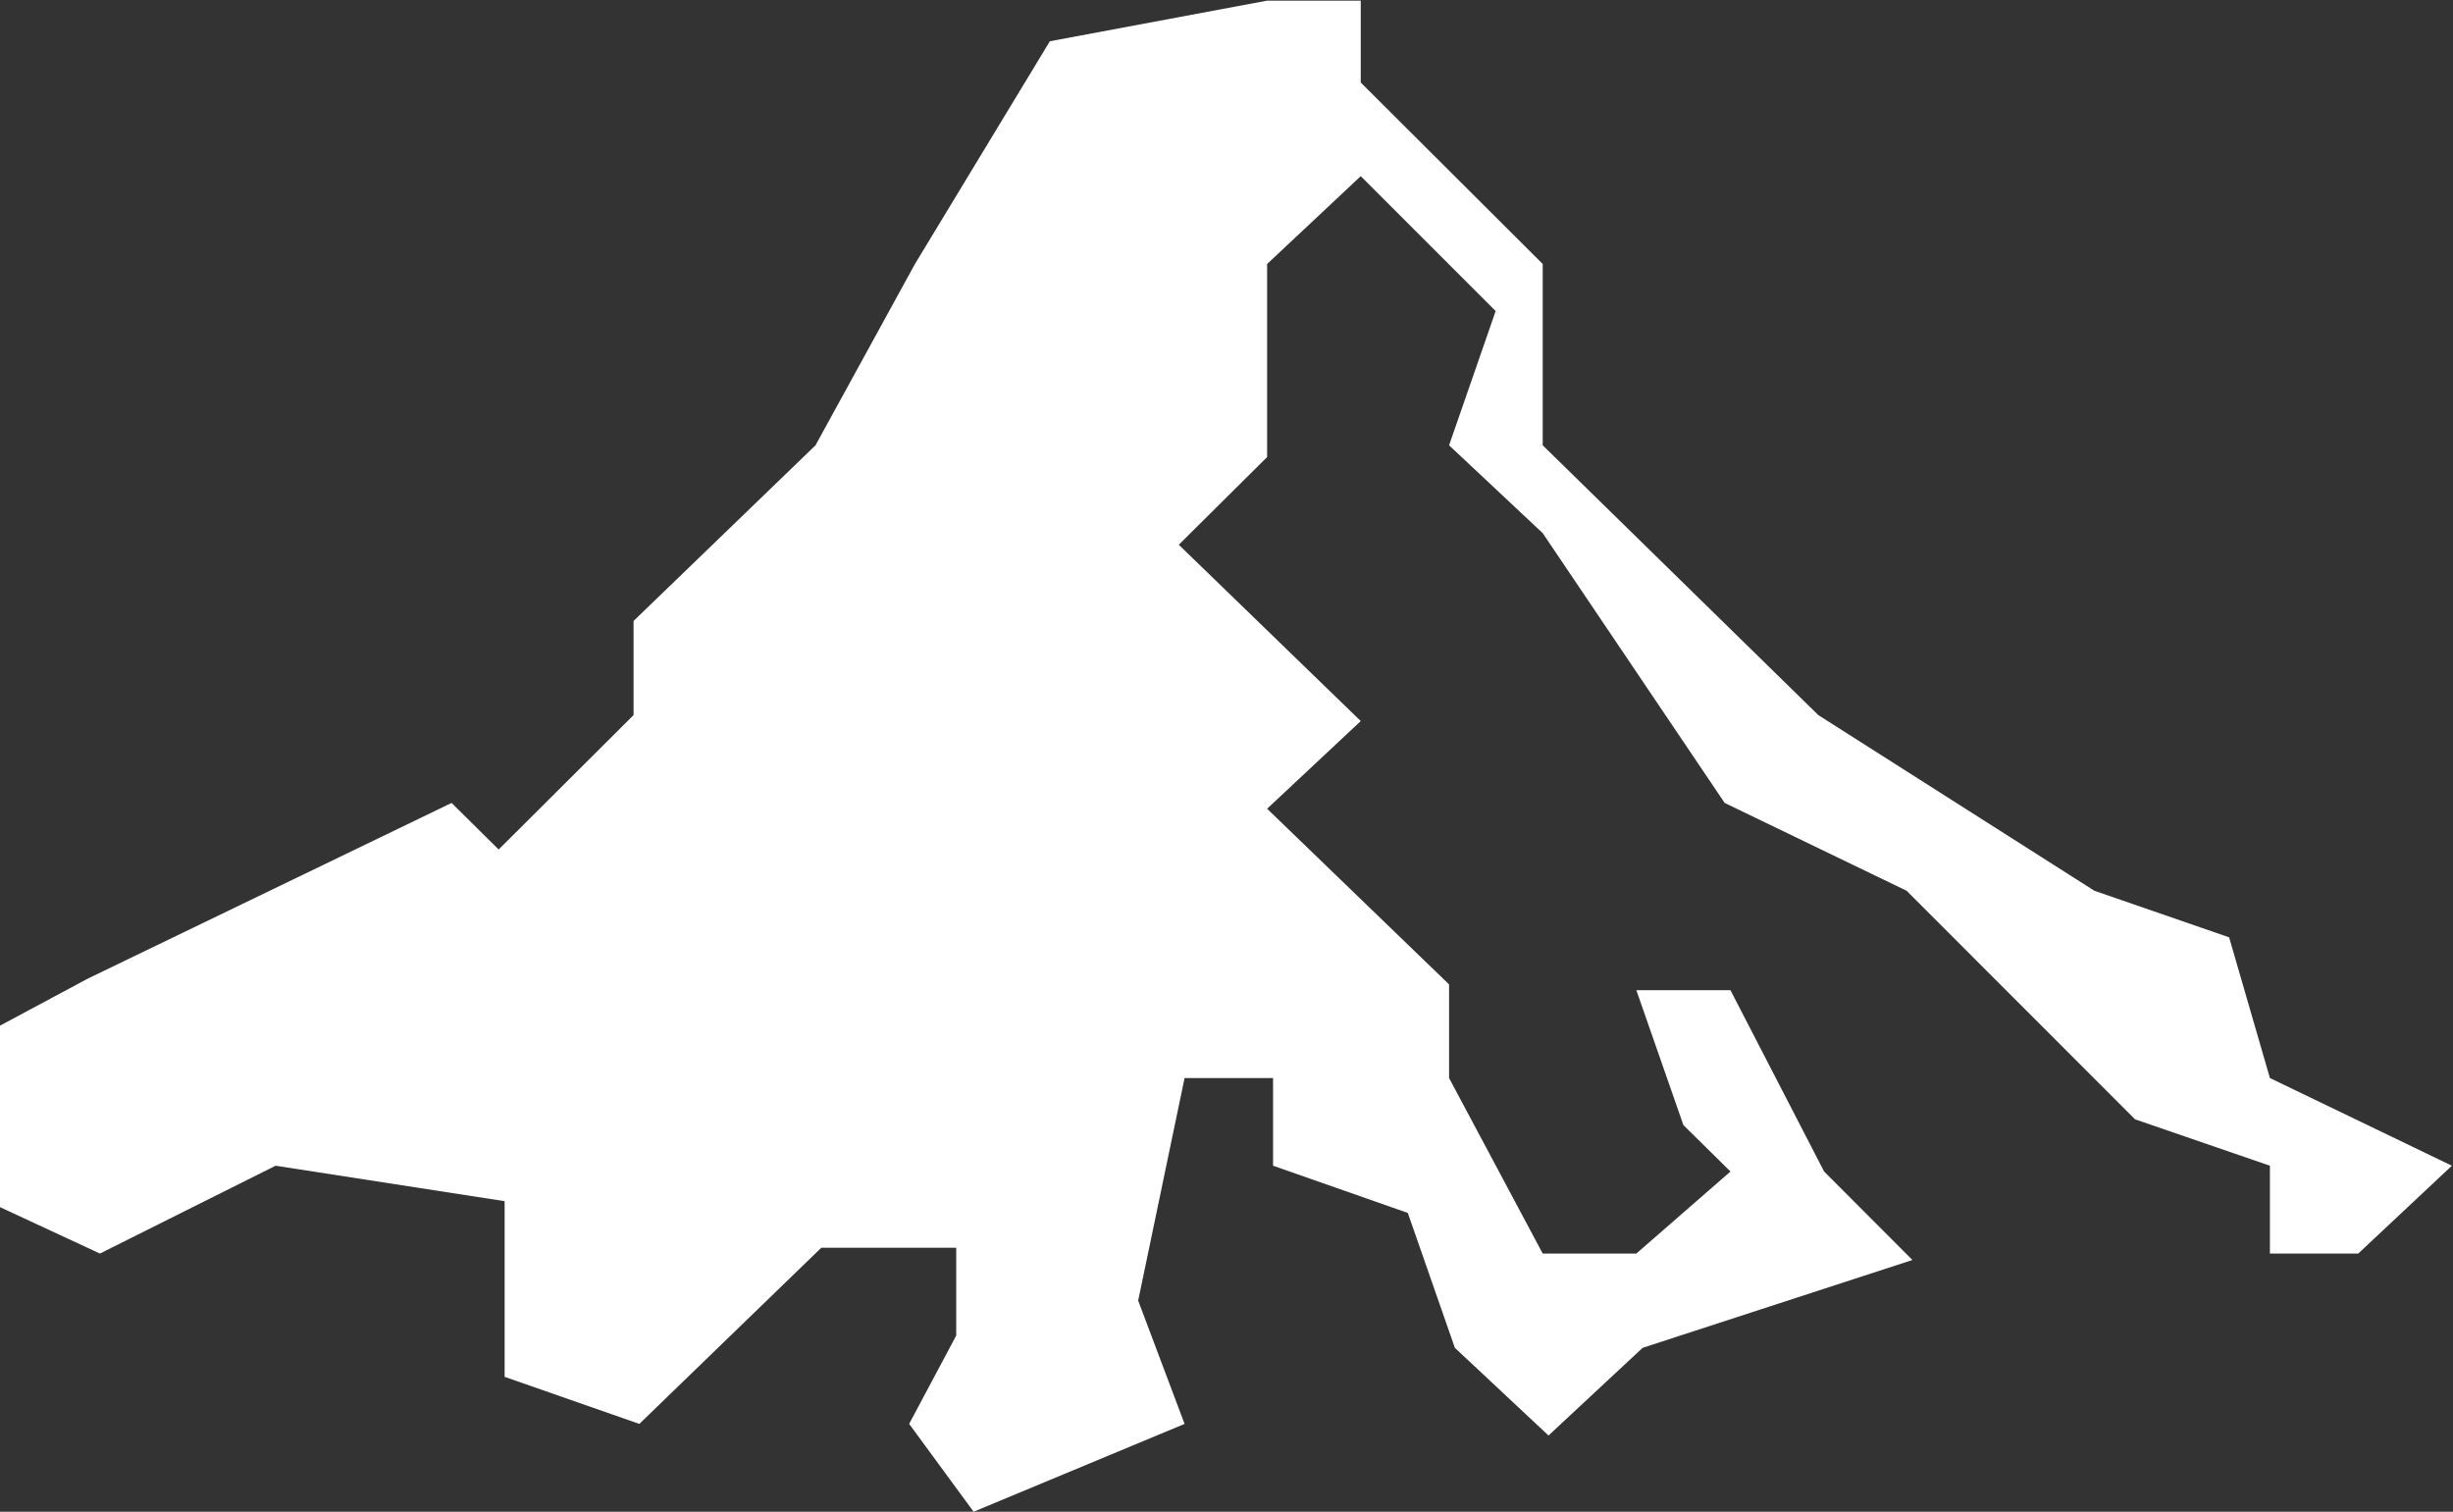 <svg version="1.2" xmlns="http://www.w3.org/2000/svg" viewBox="0 0 1522 938" width="1522" height="938">
	<rect x="0" y="0" width="1522" height="938" fill="#333333" stroke="none"/>
	<title>IVZ_BIG copy-svg</title>
	<style>
		.s0 { fill: #ffffff } 
	</style>
	<path id="Layer" fill-rule="evenodd" class="s0" d="m1408.4 668.9l112.9 54.4-58.1 54.5h-54.8v-54.5l-83.7-28.8-141.7-141.8-112.9-54.5-112.9-167.4-58.1-54.5 28.9-83.3-83.7-83.7-58.1 54.5v119.8l-54.8 54.4 112.9 109.4-58.1 54.4 112.9 109v58.1l58.1 108.9h58.1l58.4-50.9-29.2-28.8-29.2-83.7h58.4l58.1 112.5 54.8 54.9-167.4 54.5-58.4 54.4-58.1-54.4-29.2-83.7-83.6-29.3v-54.4h-54.9l-28.8 138.1 28.8 76.5-130.9 54.5-40-54.5 29.2-54.8v-54.5h-83.7l-112.9 109.3-83.6-29.2v-109l-142.1-22-109 54.5-62-28.8v-112.6l54.5-29.2 225.7-109 29.2 28.9 83.7-83.4v-58.4l112.9-109 61.7-112.5 83.7-138.2 134.8-25.2h58.1v50.8l112.9 112.6v112.5l171 167.4 171.3 109 83.6 28.9z"/>
</svg>